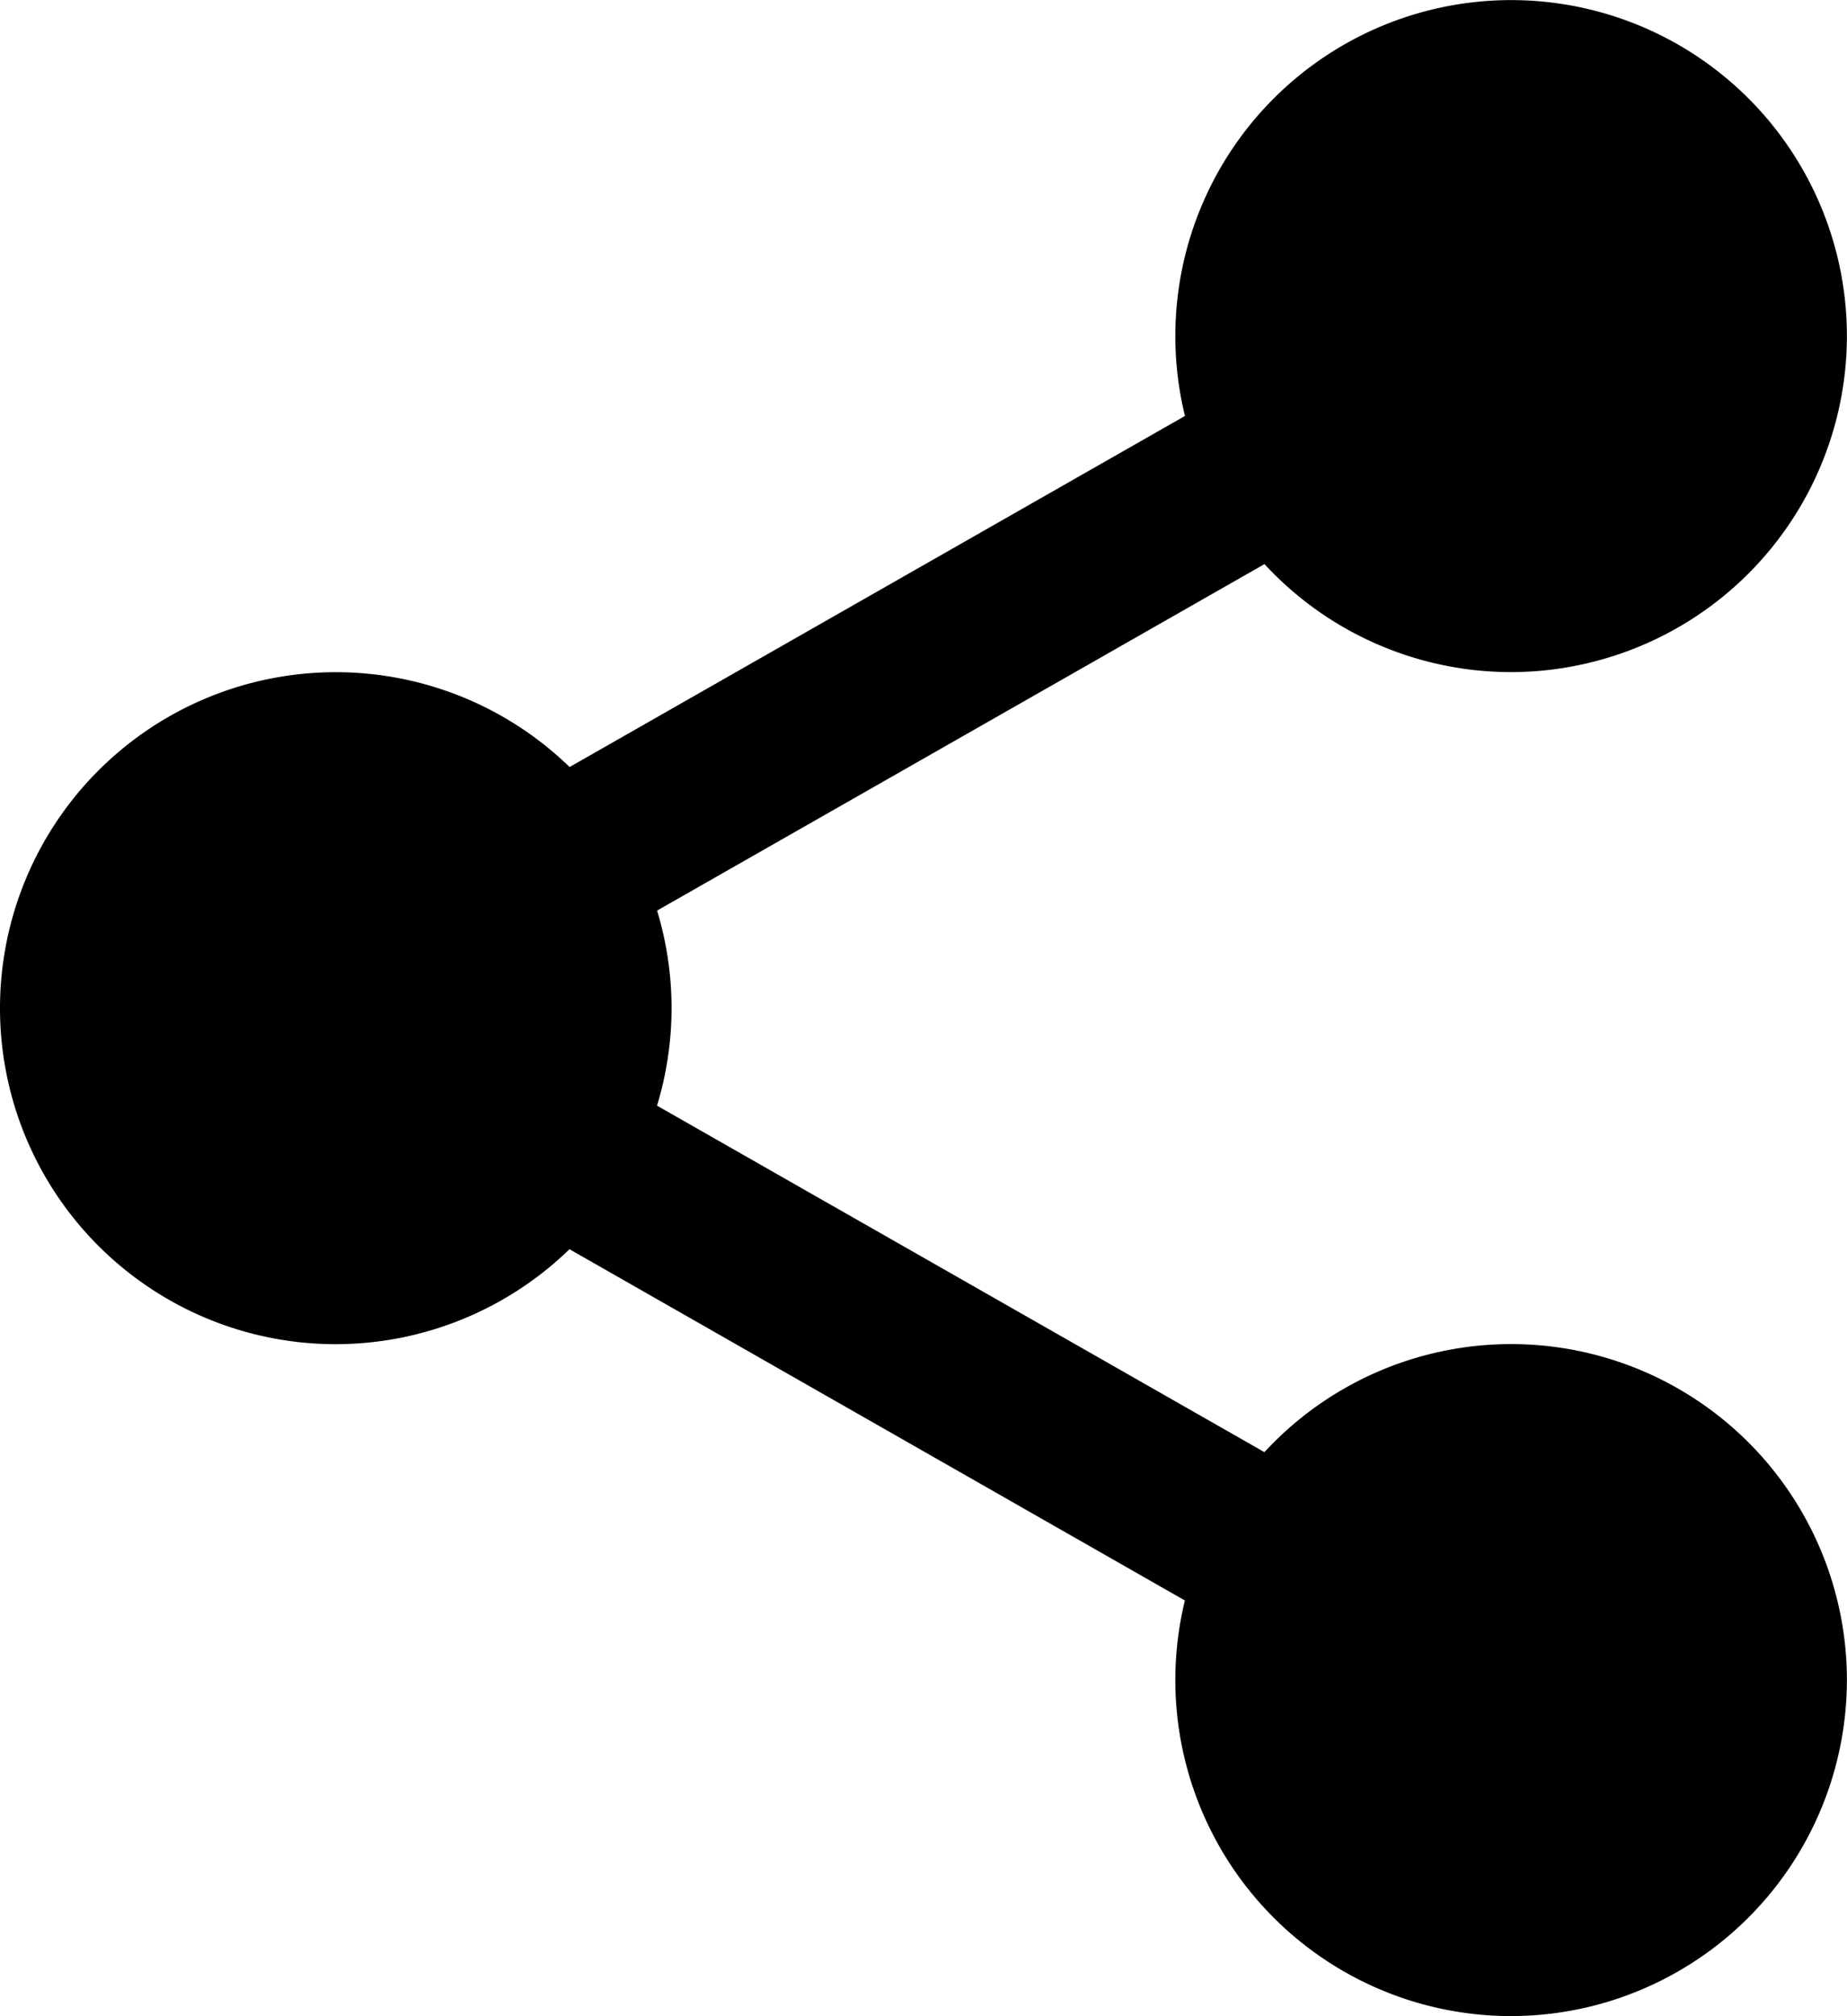 <svg xmlns="http://www.w3.org/2000/svg" width="18.614" height="20.306" viewBox="0 0 18.614 20.306">
    <path d="M320.167 18.75a2.75 2.75 0 1 1-2.75-2.75 2.75 2.75 0 0 1 2.75 2.75zm0 0" transform="translate(-302.188 -15.365)"/>
    <path d="M302.052 6.769a3.384 3.384 0 1 1 3.384-3.384 3.388 3.388 0 0 1-3.384 3.384zm0-5.5a2.115 2.115 0 1 0 2.115 2.115 2.118 2.118 0 0 0-2.115-2.115zm0 0" transform="translate(-286.823)"/>
    <path d="M320.167 360.082a2.75 2.75 0 1 1-2.75-2.75 2.75 2.75 0 0 1 2.75 2.75zm0 0" transform="translate(-302.188 -343.16)"/>
    <path d="M302.052 348.1a3.384 3.384 0 1 1 3.384-3.384 3.388 3.388 0 0 1-3.384 3.384zm0-5.5a2.115 2.115 0 1 0 2.115 2.115 2.118 2.118 0 0 0-2.115-2.115zm0 0" transform="translate(-286.823 -327.795)"/>
    <path d="M21.5 189.418a2.75 2.75 0 1 1-2.75-2.75 2.75 2.75 0 0 1 2.75 2.75zm0 0" transform="translate(-15.365 -179.265)"/>
    <path d="M3.384 177.437a3.384 3.384 0 1 1 3.384-3.384 3.388 3.388 0 0 1-3.384 3.384zm0-5.5a2.115 2.115 0 1 0 2.116 2.115 2.118 2.118 0 0 0-2.116-2.115zm0 0" transform="translate(0 -163.899)"/>
    <path d="M115.2 96.384a.846.846 0 0 1-.42-1.581l7.851-4.476a.846.846 0 1 1 .838 1.471l-7.851 4.476a.841.841 0 0 1-.418.11zm0 0" transform="translate(-109.813 -86.637)"/>
    <path d="M123.067 272.388a.841.841 0 0 1-.418-.111L114.8 267.8a.846.846 0 0 1 .838-1.471l7.851 4.476a.846.846 0 0 1-.42 1.581zm0 0" transform="translate(-109.835 -255.66)"/>
</svg>
